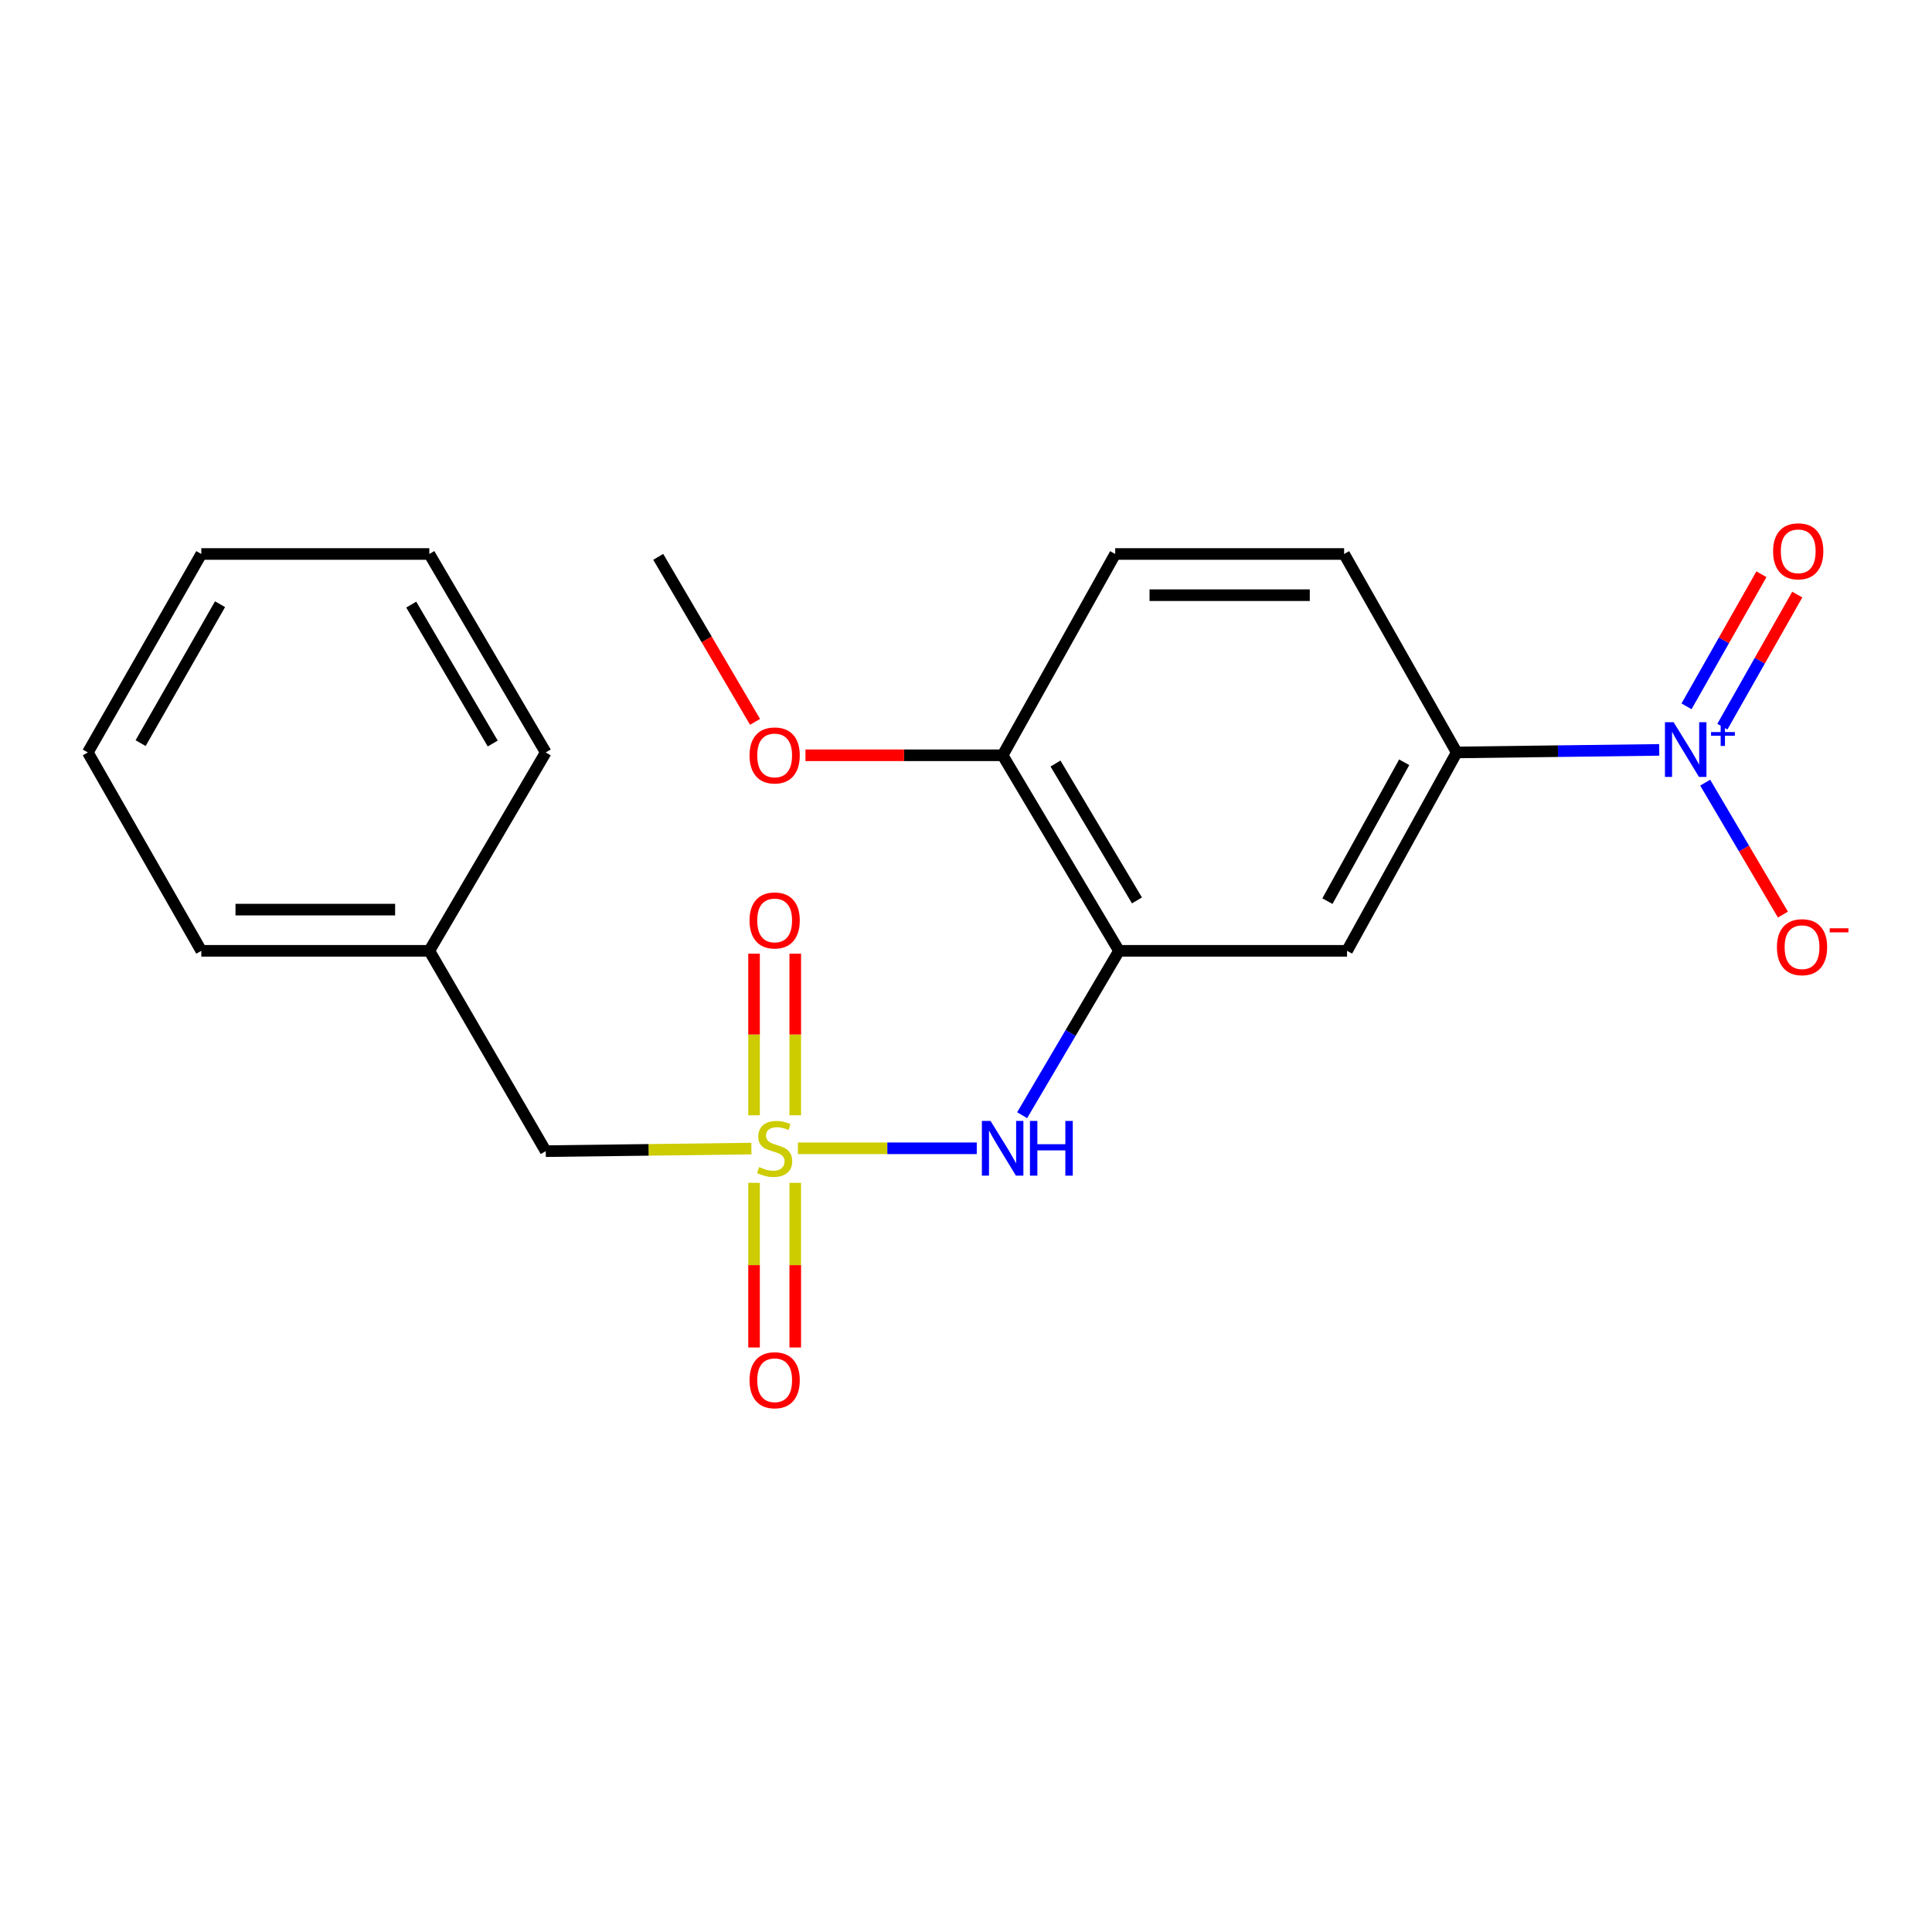 <?xml version='1.0' encoding='iso-8859-1'?>
<svg version='1.1' baseProfile='full'
              xmlns='http://www.w3.org/2000/svg'
                      xmlns:rdkit='http://www.rdkit.org/xml'
                      xmlns:xlink='http://www.w3.org/1999/xlink'
                  xml:space='preserve'
width='1000px' height='1000px' viewBox='0 0 1000 1000'>
<!-- END OF HEADER -->
<rect style='opacity:1.0;fill:#FFFFFF;stroke:none' width='1000' height='1000' x='0' y='0'> </rect>
<path class='bond-2' d='M 412.99,594.355 L 459.283,594.355' style='fill:none;fill-rule:evenodd;stroke:#CCCC00;stroke-width:6px;stroke-linecap:butt;stroke-linejoin:miter;stroke-opacity:1' />
<path class='bond-2' d='M 459.283,594.355 L 505.575,594.355' style='fill:none;fill-rule:evenodd;stroke:#0000FF;stroke-width:6px;stroke-linecap:butt;stroke-linejoin:miter;stroke-opacity:1' />
<path class='bond-5' d='M 390.296,612.234 L 390.296,654.844' style='fill:none;fill-rule:evenodd;stroke:#CCCC00;stroke-width:6px;stroke-linecap:butt;stroke-linejoin:miter;stroke-opacity:1' />
<path class='bond-5' d='M 390.296,654.844 L 390.296,697.454' style='fill:none;fill-rule:evenodd;stroke:#FF0000;stroke-width:6px;stroke-linecap:butt;stroke-linejoin:miter;stroke-opacity:1' />
<path class='bond-5' d='M 411.624,612.234 L 411.624,654.844' style='fill:none;fill-rule:evenodd;stroke:#CCCC00;stroke-width:6px;stroke-linecap:butt;stroke-linejoin:miter;stroke-opacity:1' />
<path class='bond-5' d='M 411.624,654.844 L 411.624,697.454' style='fill:none;fill-rule:evenodd;stroke:#FF0000;stroke-width:6px;stroke-linecap:butt;stroke-linejoin:miter;stroke-opacity:1' />
<path class='bond-6' d='M 411.624,577.285 L 411.624,535.454' style='fill:none;fill-rule:evenodd;stroke:#CCCC00;stroke-width:6px;stroke-linecap:butt;stroke-linejoin:miter;stroke-opacity:1' />
<path class='bond-6' d='M 411.624,535.454 L 411.624,493.623' style='fill:none;fill-rule:evenodd;stroke:#FF0000;stroke-width:6px;stroke-linecap:butt;stroke-linejoin:miter;stroke-opacity:1' />
<path class='bond-6' d='M 390.296,577.285 L 390.296,535.454' style='fill:none;fill-rule:evenodd;stroke:#CCCC00;stroke-width:6px;stroke-linecap:butt;stroke-linejoin:miter;stroke-opacity:1' />
<path class='bond-6' d='M 390.296,535.454 L 390.296,493.623' style='fill:none;fill-rule:evenodd;stroke:#FF0000;stroke-width:6px;stroke-linecap:butt;stroke-linejoin:miter;stroke-opacity:1' />
<path class='bond-10' d='M 388.918,594.506 L 335.694,595.171' style='fill:none;fill-rule:evenodd;stroke:#CCCC00;stroke-width:6px;stroke-linecap:butt;stroke-linejoin:miter;stroke-opacity:1' />
<path class='bond-10' d='M 335.694,595.171 L 282.47,595.836' style='fill:none;fill-rule:evenodd;stroke:#000000;stroke-width:6px;stroke-linecap:butt;stroke-linejoin:miter;stroke-opacity:1' />
<path class='bond-0' d='M 858.812,388.142 L 806.4,388.802' style='fill:none;fill-rule:evenodd;stroke:#0000FF;stroke-width:6px;stroke-linecap:butt;stroke-linejoin:miter;stroke-opacity:1' />
<path class='bond-0' d='M 806.4,388.802 L 753.989,389.462' style='fill:none;fill-rule:evenodd;stroke:#000000;stroke-width:6px;stroke-linecap:butt;stroke-linejoin:miter;stroke-opacity:1' />
<path class='bond-7' d='M 882.605,405.095 L 902.722,439.242' style='fill:none;fill-rule:evenodd;stroke:#0000FF;stroke-width:6px;stroke-linecap:butt;stroke-linejoin:miter;stroke-opacity:1' />
<path class='bond-7' d='M 902.722,439.242 L 922.84,473.39' style='fill:none;fill-rule:evenodd;stroke:#FF0000;stroke-width:6px;stroke-linecap:butt;stroke-linejoin:miter;stroke-opacity:1' />
<path class='bond-8' d='M 891.495,376.118 L 910.879,341.936' style='fill:none;fill-rule:evenodd;stroke:#0000FF;stroke-width:6px;stroke-linecap:butt;stroke-linejoin:miter;stroke-opacity:1' />
<path class='bond-8' d='M 910.879,341.936 L 930.264,307.754' style='fill:none;fill-rule:evenodd;stroke:#FF0000;stroke-width:6px;stroke-linecap:butt;stroke-linejoin:miter;stroke-opacity:1' />
<path class='bond-8' d='M 872.942,365.597 L 892.327,331.415' style='fill:none;fill-rule:evenodd;stroke:#0000FF;stroke-width:6px;stroke-linecap:butt;stroke-linejoin:miter;stroke-opacity:1' />
<path class='bond-8' d='M 892.327,331.415 L 911.711,297.233' style='fill:none;fill-rule:evenodd;stroke:#FF0000;stroke-width:6px;stroke-linecap:butt;stroke-linejoin:miter;stroke-opacity:1' />
<path class='bond-1' d='M 579.193,492.146 L 554.124,534.687' style='fill:none;fill-rule:evenodd;stroke:#000000;stroke-width:6px;stroke-linecap:butt;stroke-linejoin:miter;stroke-opacity:1' />
<path class='bond-1' d='M 554.124,534.687 L 529.056,577.229' style='fill:none;fill-rule:evenodd;stroke:#0000FF;stroke-width:6px;stroke-linecap:butt;stroke-linejoin:miter;stroke-opacity:1' />
<path class='bond-4' d='M 579.193,492.146 L 697.221,492.146' style='fill:none;fill-rule:evenodd;stroke:#000000;stroke-width:6px;stroke-linecap:butt;stroke-linejoin:miter;stroke-opacity:1' />
<path class='bond-9' d='M 579.193,492.146 L 518.964,390.931' style='fill:none;fill-rule:evenodd;stroke:#000000;stroke-width:6px;stroke-linecap:butt;stroke-linejoin:miter;stroke-opacity:1' />
<path class='bond-9' d='M 588.487,466.057 L 546.327,395.207' style='fill:none;fill-rule:evenodd;stroke:#000000;stroke-width:6px;stroke-linecap:butt;stroke-linejoin:miter;stroke-opacity:1' />
<path class='bond-3' d='M 753.989,389.462 L 697.221,492.146' style='fill:none;fill-rule:evenodd;stroke:#000000;stroke-width:6px;stroke-linecap:butt;stroke-linejoin:miter;stroke-opacity:1' />
<path class='bond-3' d='M 726.808,394.545 L 687.07,466.424' style='fill:none;fill-rule:evenodd;stroke:#000000;stroke-width:6px;stroke-linecap:butt;stroke-linejoin:miter;stroke-opacity:1' />
<path class='bond-22' d='M 753.989,389.462 L 695.716,286.743' style='fill:none;fill-rule:evenodd;stroke:#000000;stroke-width:6px;stroke-linecap:butt;stroke-linejoin:miter;stroke-opacity:1' />
<path class='bond-12' d='M 518.964,390.931 L 577.226,286.743' style='fill:none;fill-rule:evenodd;stroke:#000000;stroke-width:6px;stroke-linecap:butt;stroke-linejoin:miter;stroke-opacity:1' />
<path class='bond-14' d='M 518.964,390.931 L 467.937,390.931' style='fill:none;fill-rule:evenodd;stroke:#000000;stroke-width:6px;stroke-linecap:butt;stroke-linejoin:miter;stroke-opacity:1' />
<path class='bond-14' d='M 467.937,390.931 L 416.91,390.931' style='fill:none;fill-rule:evenodd;stroke:#FF0000;stroke-width:6px;stroke-linecap:butt;stroke-linejoin:miter;stroke-opacity:1' />
<path class='bond-13' d='M 282.47,595.836 L 222.218,492.146' style='fill:none;fill-rule:evenodd;stroke:#000000;stroke-width:6px;stroke-linecap:butt;stroke-linejoin:miter;stroke-opacity:1' />
<path class='bond-11' d='M 695.716,286.743 L 577.226,286.743' style='fill:none;fill-rule:evenodd;stroke:#000000;stroke-width:6px;stroke-linecap:butt;stroke-linejoin:miter;stroke-opacity:1' />
<path class='bond-11' d='M 677.942,308.071 L 594.999,308.071' style='fill:none;fill-rule:evenodd;stroke:#000000;stroke-width:6px;stroke-linecap:butt;stroke-linejoin:miter;stroke-opacity:1' />
<path class='bond-15' d='M 222.218,492.146 L 104.19,492.146' style='fill:none;fill-rule:evenodd;stroke:#000000;stroke-width:6px;stroke-linecap:butt;stroke-linejoin:miter;stroke-opacity:1' />
<path class='bond-15' d='M 204.514,470.817 L 121.894,470.817' style='fill:none;fill-rule:evenodd;stroke:#000000;stroke-width:6px;stroke-linecap:butt;stroke-linejoin:miter;stroke-opacity:1' />
<path class='bond-16' d='M 222.218,492.146 L 282.47,389.462' style='fill:none;fill-rule:evenodd;stroke:#000000;stroke-width:6px;stroke-linecap:butt;stroke-linejoin:miter;stroke-opacity:1' />
<path class='bond-17' d='M 390.811,373.634 L 365.754,330.929' style='fill:none;fill-rule:evenodd;stroke:#FF0000;stroke-width:6px;stroke-linecap:butt;stroke-linejoin:miter;stroke-opacity:1' />
<path class='bond-17' d='M 365.754,330.929 L 340.696,288.224' style='fill:none;fill-rule:evenodd;stroke:#000000;stroke-width:6px;stroke-linecap:butt;stroke-linejoin:miter;stroke-opacity:1' />
<path class='bond-19' d='M 104.19,492.146 L 45.455,389.462' style='fill:none;fill-rule:evenodd;stroke:#000000;stroke-width:6px;stroke-linecap:butt;stroke-linejoin:miter;stroke-opacity:1' />
<path class='bond-18' d='M 282.47,389.462 L 222.218,286.743' style='fill:none;fill-rule:evenodd;stroke:#000000;stroke-width:6px;stroke-linecap:butt;stroke-linejoin:miter;stroke-opacity:1' />
<path class='bond-18' d='M 255.035,384.845 L 212.859,312.942' style='fill:none;fill-rule:evenodd;stroke:#000000;stroke-width:6px;stroke-linecap:butt;stroke-linejoin:miter;stroke-opacity:1' />
<path class='bond-20' d='M 222.218,286.743 L 104.19,286.743' style='fill:none;fill-rule:evenodd;stroke:#000000;stroke-width:6px;stroke-linecap:butt;stroke-linejoin:miter;stroke-opacity:1' />
<path class='bond-21' d='M 45.455,389.462 L 104.19,286.743' style='fill:none;fill-rule:evenodd;stroke:#000000;stroke-width:6px;stroke-linecap:butt;stroke-linejoin:miter;stroke-opacity:1' />
<path class='bond-21' d='M 72.78,384.641 L 113.895,312.738' style='fill:none;fill-rule:evenodd;stroke:#000000;stroke-width:6px;stroke-linecap:butt;stroke-linejoin:miter;stroke-opacity:1' />
<path  class='atom-0' d='M 392.96 604.075
Q 393.28 604.195, 394.6 604.755
Q 395.92 605.315, 397.36 605.675
Q 398.84 605.995, 400.28 605.995
Q 402.96 605.995, 404.52 604.715
Q 406.08 603.395, 406.08 601.115
Q 406.08 599.555, 405.28 598.595
Q 404.52 597.635, 403.32 597.115
Q 402.12 596.595, 400.12 595.995
Q 397.6 595.235, 396.08 594.515
Q 394.6 593.795, 393.52 592.275
Q 392.48 590.755, 392.48 588.195
Q 392.48 584.635, 394.88 582.435
Q 397.32 580.235, 402.12 580.235
Q 405.4 580.235, 409.12 581.795
L 408.2 584.875
Q 404.8 583.475, 402.24 583.475
Q 399.48 583.475, 397.96 584.635
Q 396.44 585.755, 396.48 587.715
Q 396.48 589.235, 397.24 590.155
Q 398.04 591.075, 399.16 591.595
Q 400.32 592.115, 402.24 592.715
Q 404.8 593.515, 406.32 594.315
Q 407.84 595.115, 408.92 596.755
Q 410.04 598.355, 410.04 601.115
Q 410.04 605.035, 407.4 607.155
Q 404.8 609.235, 400.44 609.235
Q 397.92 609.235, 396 608.675
Q 394.12 608.155, 391.88 607.235
L 392.96 604.075
' fill='#CCCC00'/>
<path  class='atom-1' d='M 866.255 373.809
L 875.535 388.809
Q 876.455 390.289, 877.935 392.969
Q 879.415 395.649, 879.495 395.809
L 879.495 373.809
L 883.255 373.809
L 883.255 402.129
L 879.375 402.129
L 869.415 385.729
Q 868.255 383.809, 867.015 381.609
Q 865.815 379.409, 865.455 378.729
L 865.455 402.129
L 861.775 402.129
L 861.775 373.809
L 866.255 373.809
' fill='#0000FF'/>
<path  class='atom-1' d='M 885.631 378.914
L 890.621 378.914
L 890.621 373.66
L 892.838 373.66
L 892.838 378.914
L 897.96 378.914
L 897.96 380.815
L 892.838 380.815
L 892.838 386.095
L 890.621 386.095
L 890.621 380.815
L 885.631 380.815
L 885.631 378.914
' fill='#0000FF'/>
<path  class='atom-3' d='M 512.704 580.195
L 521.984 595.195
Q 522.904 596.675, 524.384 599.355
Q 525.864 602.035, 525.944 602.195
L 525.944 580.195
L 529.704 580.195
L 529.704 608.515
L 525.824 608.515
L 515.864 592.115
Q 514.704 590.195, 513.464 587.995
Q 512.264 585.795, 511.904 585.115
L 511.904 608.515
L 508.224 608.515
L 508.224 580.195
L 512.704 580.195
' fill='#0000FF'/>
<path  class='atom-3' d='M 533.104 580.195
L 536.944 580.195
L 536.944 592.235
L 551.424 592.235
L 551.424 580.195
L 555.264 580.195
L 555.264 608.515
L 551.424 608.515
L 551.424 595.435
L 536.944 595.435
L 536.944 608.515
L 533.104 608.515
L 533.104 580.195
' fill='#0000FF'/>
<path  class='atom-6' d='M 387.96 714.406
Q 387.96 707.606, 391.32 703.806
Q 394.68 700.006, 400.96 700.006
Q 407.24 700.006, 410.6 703.806
Q 413.96 707.606, 413.96 714.406
Q 413.96 721.286, 410.56 725.206
Q 407.16 729.086, 400.96 729.086
Q 394.72 729.086, 391.32 725.206
Q 387.96 721.326, 387.96 714.406
M 400.96 725.886
Q 405.28 725.886, 407.6 723.006
Q 409.96 720.086, 409.96 714.406
Q 409.96 708.846, 407.6 706.046
Q 405.28 703.206, 400.96 703.206
Q 396.64 703.206, 394.28 706.006
Q 391.96 708.806, 391.96 714.406
Q 391.96 720.126, 394.28 723.006
Q 396.64 725.886, 400.96 725.886
' fill='#FF0000'/>
<path  class='atom-7' d='M 387.96 476.419
Q 387.96 469.619, 391.32 465.819
Q 394.68 462.019, 400.96 462.019
Q 407.24 462.019, 410.6 465.819
Q 413.96 469.619, 413.96 476.419
Q 413.96 483.299, 410.56 487.219
Q 407.16 491.099, 400.96 491.099
Q 394.72 491.099, 391.32 487.219
Q 387.96 483.339, 387.96 476.419
M 400.96 487.899
Q 405.28 487.899, 407.6 485.019
Q 409.96 482.099, 409.96 476.419
Q 409.96 470.859, 407.6 468.059
Q 405.28 465.219, 400.96 465.219
Q 396.64 465.219, 394.28 468.019
Q 391.96 470.819, 391.96 476.419
Q 391.96 482.139, 394.28 485.019
Q 396.64 487.899, 400.96 487.899
' fill='#FF0000'/>
<path  class='atom-8' d='M 919.732 490.259
Q 919.732 483.459, 923.092 479.659
Q 926.452 475.859, 932.732 475.859
Q 939.012 475.859, 942.372 479.659
Q 945.732 483.459, 945.732 490.259
Q 945.732 497.139, 942.332 501.059
Q 938.932 504.939, 932.732 504.939
Q 926.492 504.939, 923.092 501.059
Q 919.732 497.179, 919.732 490.259
M 932.732 501.739
Q 937.052 501.739, 939.372 498.859
Q 941.732 495.939, 941.732 490.259
Q 941.732 484.699, 939.372 481.899
Q 937.052 479.059, 932.732 479.059
Q 928.412 479.059, 926.052 481.859
Q 923.732 484.659, 923.732 490.259
Q 923.732 495.979, 926.052 498.859
Q 928.412 501.739, 932.732 501.739
' fill='#FF0000'/>
<path  class='atom-8' d='M 947.052 480.481
L 956.74 480.481
L 956.74 482.593
L 947.052 482.593
L 947.052 480.481
' fill='#FF0000'/>
<path  class='atom-9' d='M 917.753 285.354
Q 917.753 278.554, 921.113 274.754
Q 924.473 270.954, 930.753 270.954
Q 937.033 270.954, 940.393 274.754
Q 943.753 278.554, 943.753 285.354
Q 943.753 292.234, 940.353 296.154
Q 936.953 300.034, 930.753 300.034
Q 924.513 300.034, 921.113 296.154
Q 917.753 292.274, 917.753 285.354
M 930.753 296.834
Q 935.073 296.834, 937.393 293.954
Q 939.753 291.034, 939.753 285.354
Q 939.753 279.794, 937.393 276.994
Q 935.073 274.154, 930.753 274.154
Q 926.433 274.154, 924.073 276.954
Q 921.753 279.754, 921.753 285.354
Q 921.753 291.074, 924.073 293.954
Q 926.433 296.834, 930.753 296.834
' fill='#FF0000'/>
<path  class='atom-15' d='M 387.96 391.011
Q 387.96 384.211, 391.32 380.411
Q 394.68 376.611, 400.96 376.611
Q 407.24 376.611, 410.6 380.411
Q 413.96 384.211, 413.96 391.011
Q 413.96 397.891, 410.56 401.811
Q 407.16 405.691, 400.96 405.691
Q 394.72 405.691, 391.32 401.811
Q 387.96 397.931, 387.96 391.011
M 400.96 402.491
Q 405.28 402.491, 407.6 399.611
Q 409.96 396.691, 409.96 391.011
Q 409.96 385.451, 407.6 382.651
Q 405.28 379.811, 400.96 379.811
Q 396.64 379.811, 394.28 382.611
Q 391.96 385.411, 391.96 391.011
Q 391.96 396.731, 394.28 399.611
Q 396.64 402.491, 400.96 402.491
' fill='#FF0000'/>
</svg>
